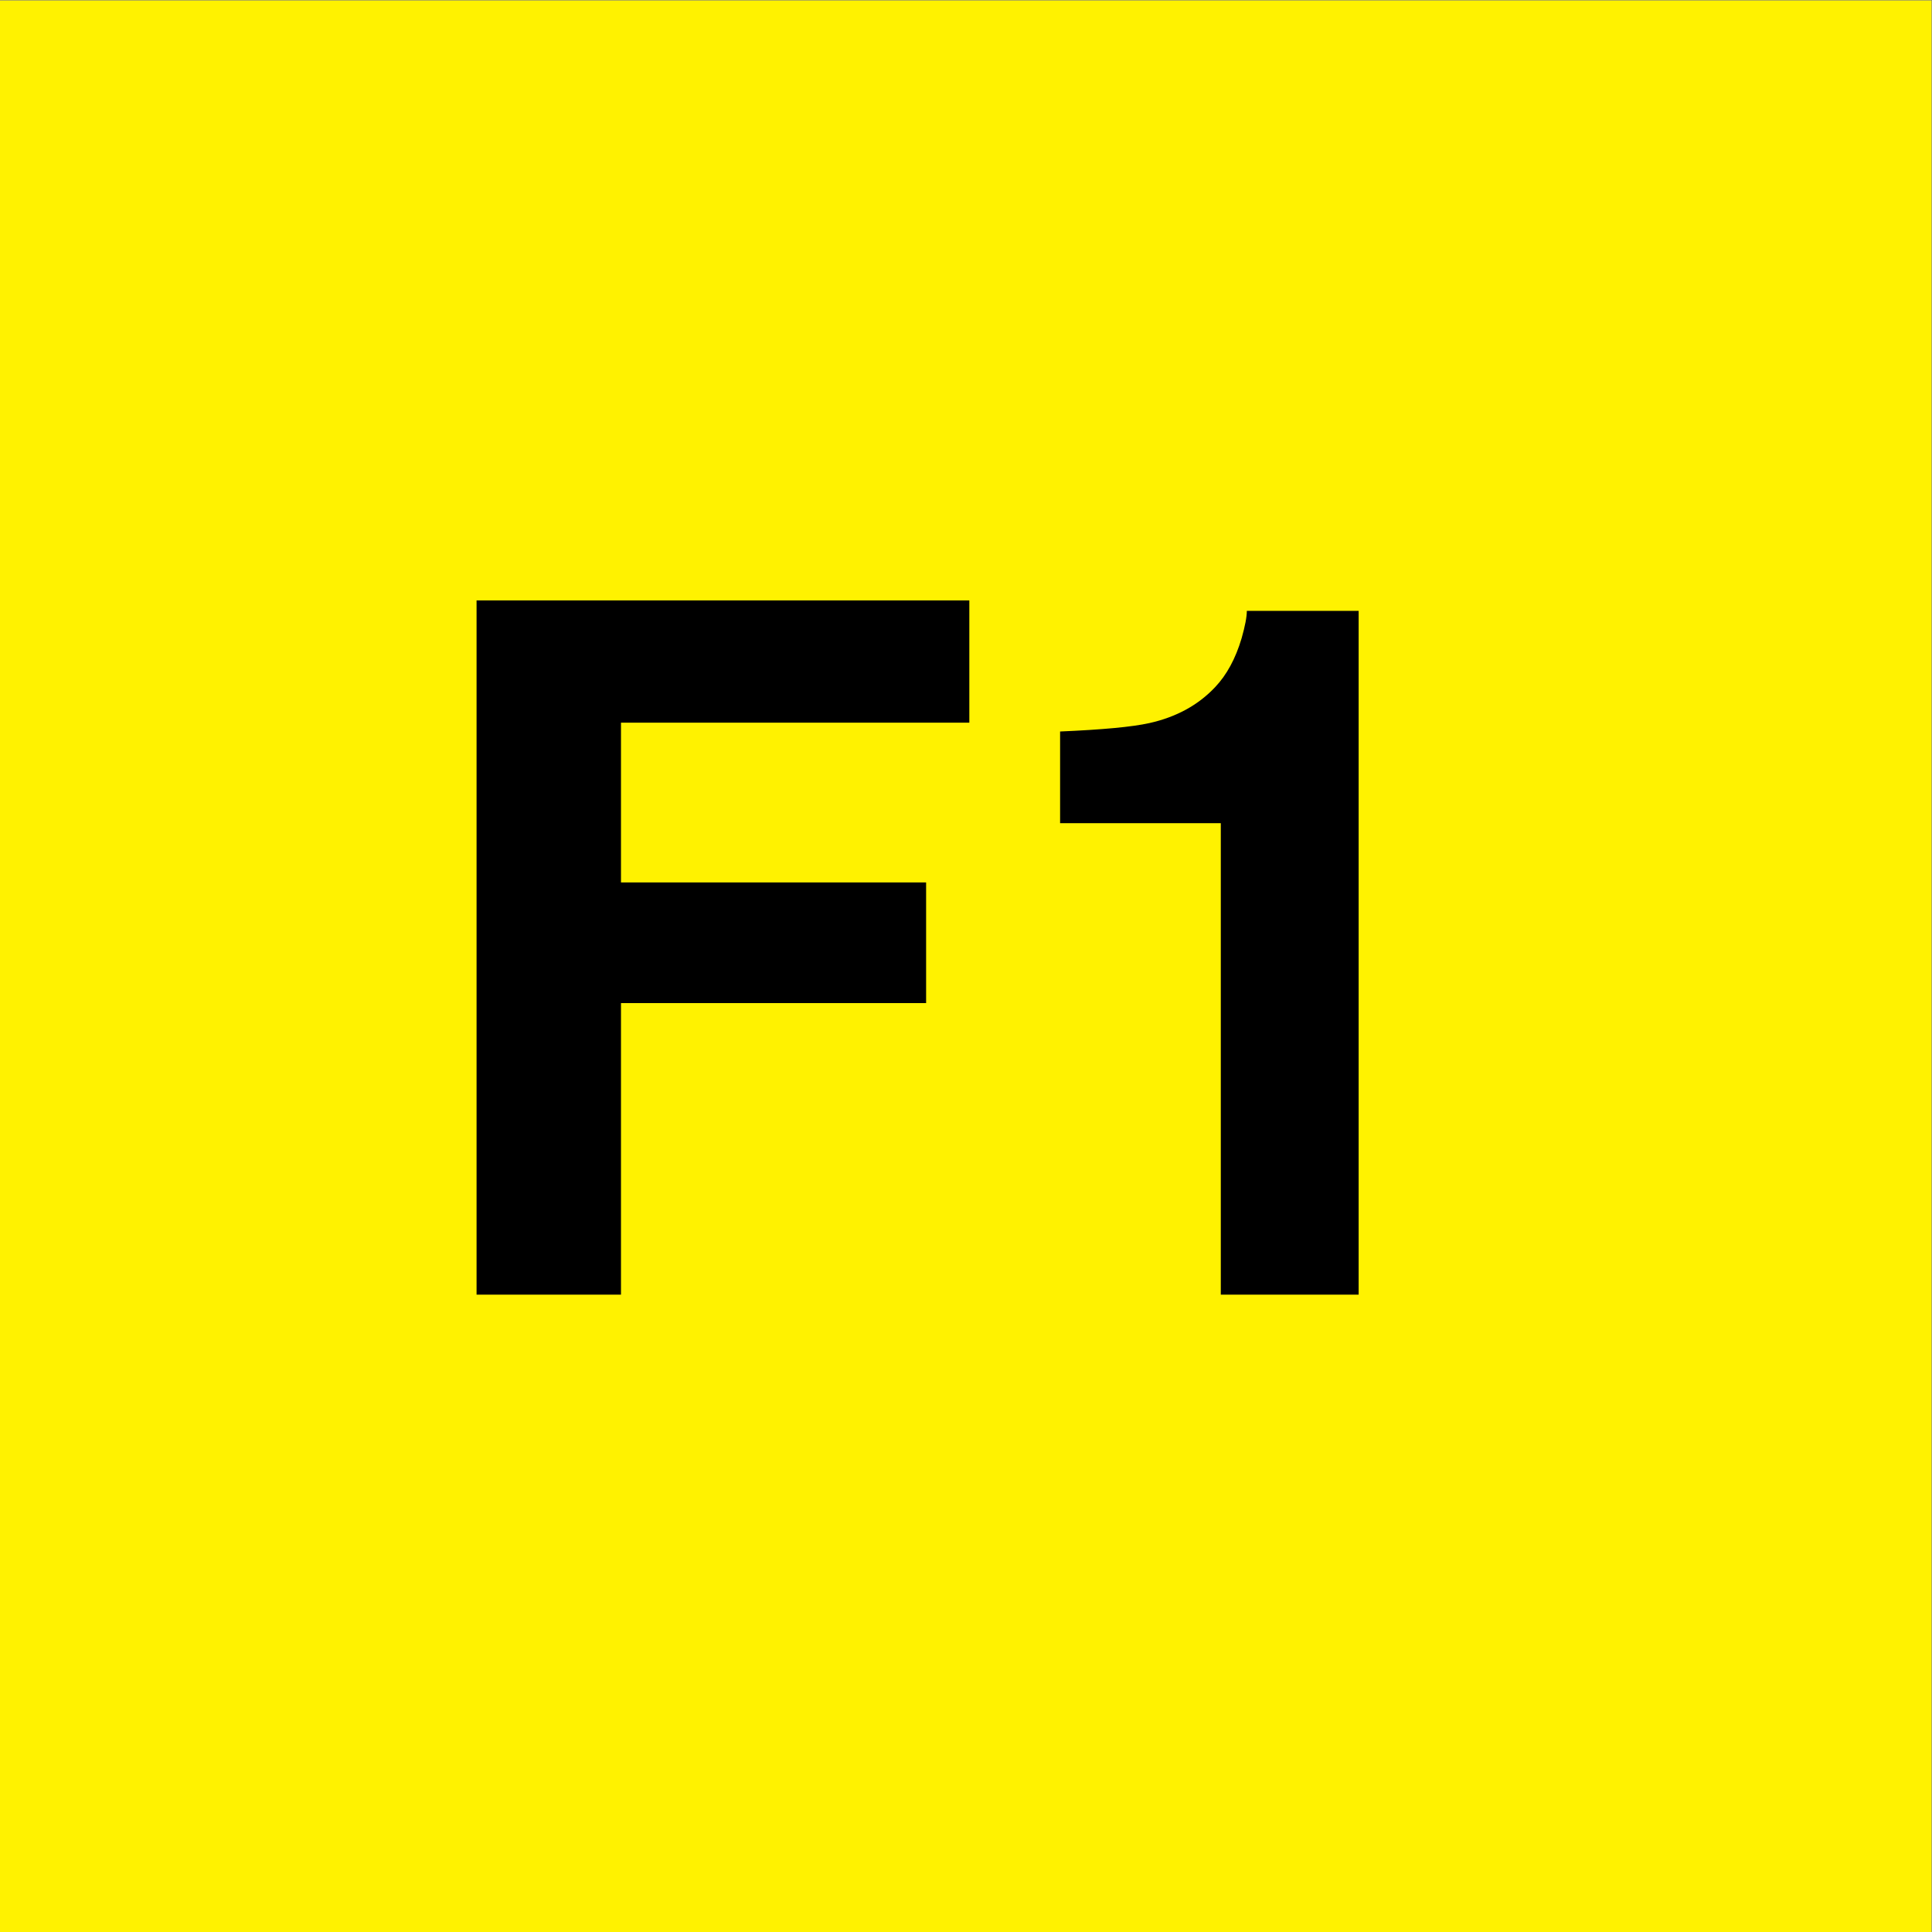<svg xmlns="http://www.w3.org/2000/svg" viewBox="0 0 133.333 133.333" height="133.333" width="133.333" id="svg1" version="1.1">
  <rect x="0" y="0" width="133.333" height="133.333" fill="#808080" stroke="none"/>
  <defs id="defs1">
    <clipPath id="clipPath2" clipPathUnits="userSpaceOnUse">
      <path id="path2" transform="matrix(1,0,0,-1,-20.86,32.99)" d="M 20.86,75.983 H 79.21 V 8.942 H 20.86 Z"></path>
    </clipPath>
    <clipPath id="clipPath3" clipPathUnits="userSpaceOnUse">
      <path id="path3" transform="matrix(1.333,0,0,-1.333,0,133.333)" d="M 20.86,75.983 H 79.21 V 8.942 H 20.86 Z"></path>
    </clipPath>
    <clipPath id="clipPath5" clipPathUnits="userSpaceOnUse">
      <path id="path5" transform="matrix(1.333,0,0,-1.333,0,133.333)" d="M 0,100 H 100 V 0 H 0 Z"></path>
    </clipPath>
  </defs>
  
    
  
  <g id="layer-MC0">
    <path transform="matrix(1.333,0,0,-1.333,0,133.333)" style="fill:#fff200;fill-opacity:1;fill-rule:nonzero;stroke:none" d="M 0,0 H 100 V 100 H 0 Z" id="path1"></path>
    <g clip-path="url(#clipPath5)" id="g5">
      <g id="g4" clip-path="url(#clipPath3)">
        <path id="path4" clip-path="url(#clipPath2)" transform="matrix(1.333,0,0,1.333,27.813,89.346)" aria-label="F1" style="fill:#000000;fill-opacity:1;fill-rule:nonzero;stroke:none" d="M 3.808,-35.94 H 29.32 v 6.328 H 11.285 v 8.273 h 15.797 v 6.246 H 11.285 V 9.421875e-4 H 3.808 Z m 30.211,11.531 v -4.746 c 2.194,-0.094 3.732,-0.237 4.617,-0.434 1.397,-0.311 2.534,-0.932 3.41,-1.863 0.601,-0.633 1.058,-1.477 1.371,-2.531 0.179,-0.633 0.27,-1.104 0.27,-1.418 h 5.789 V 9.421875e-4 H 42.339 V -24.409 Z m 0,0"></path>
      </g>
    </g>
  </g>
</svg>

